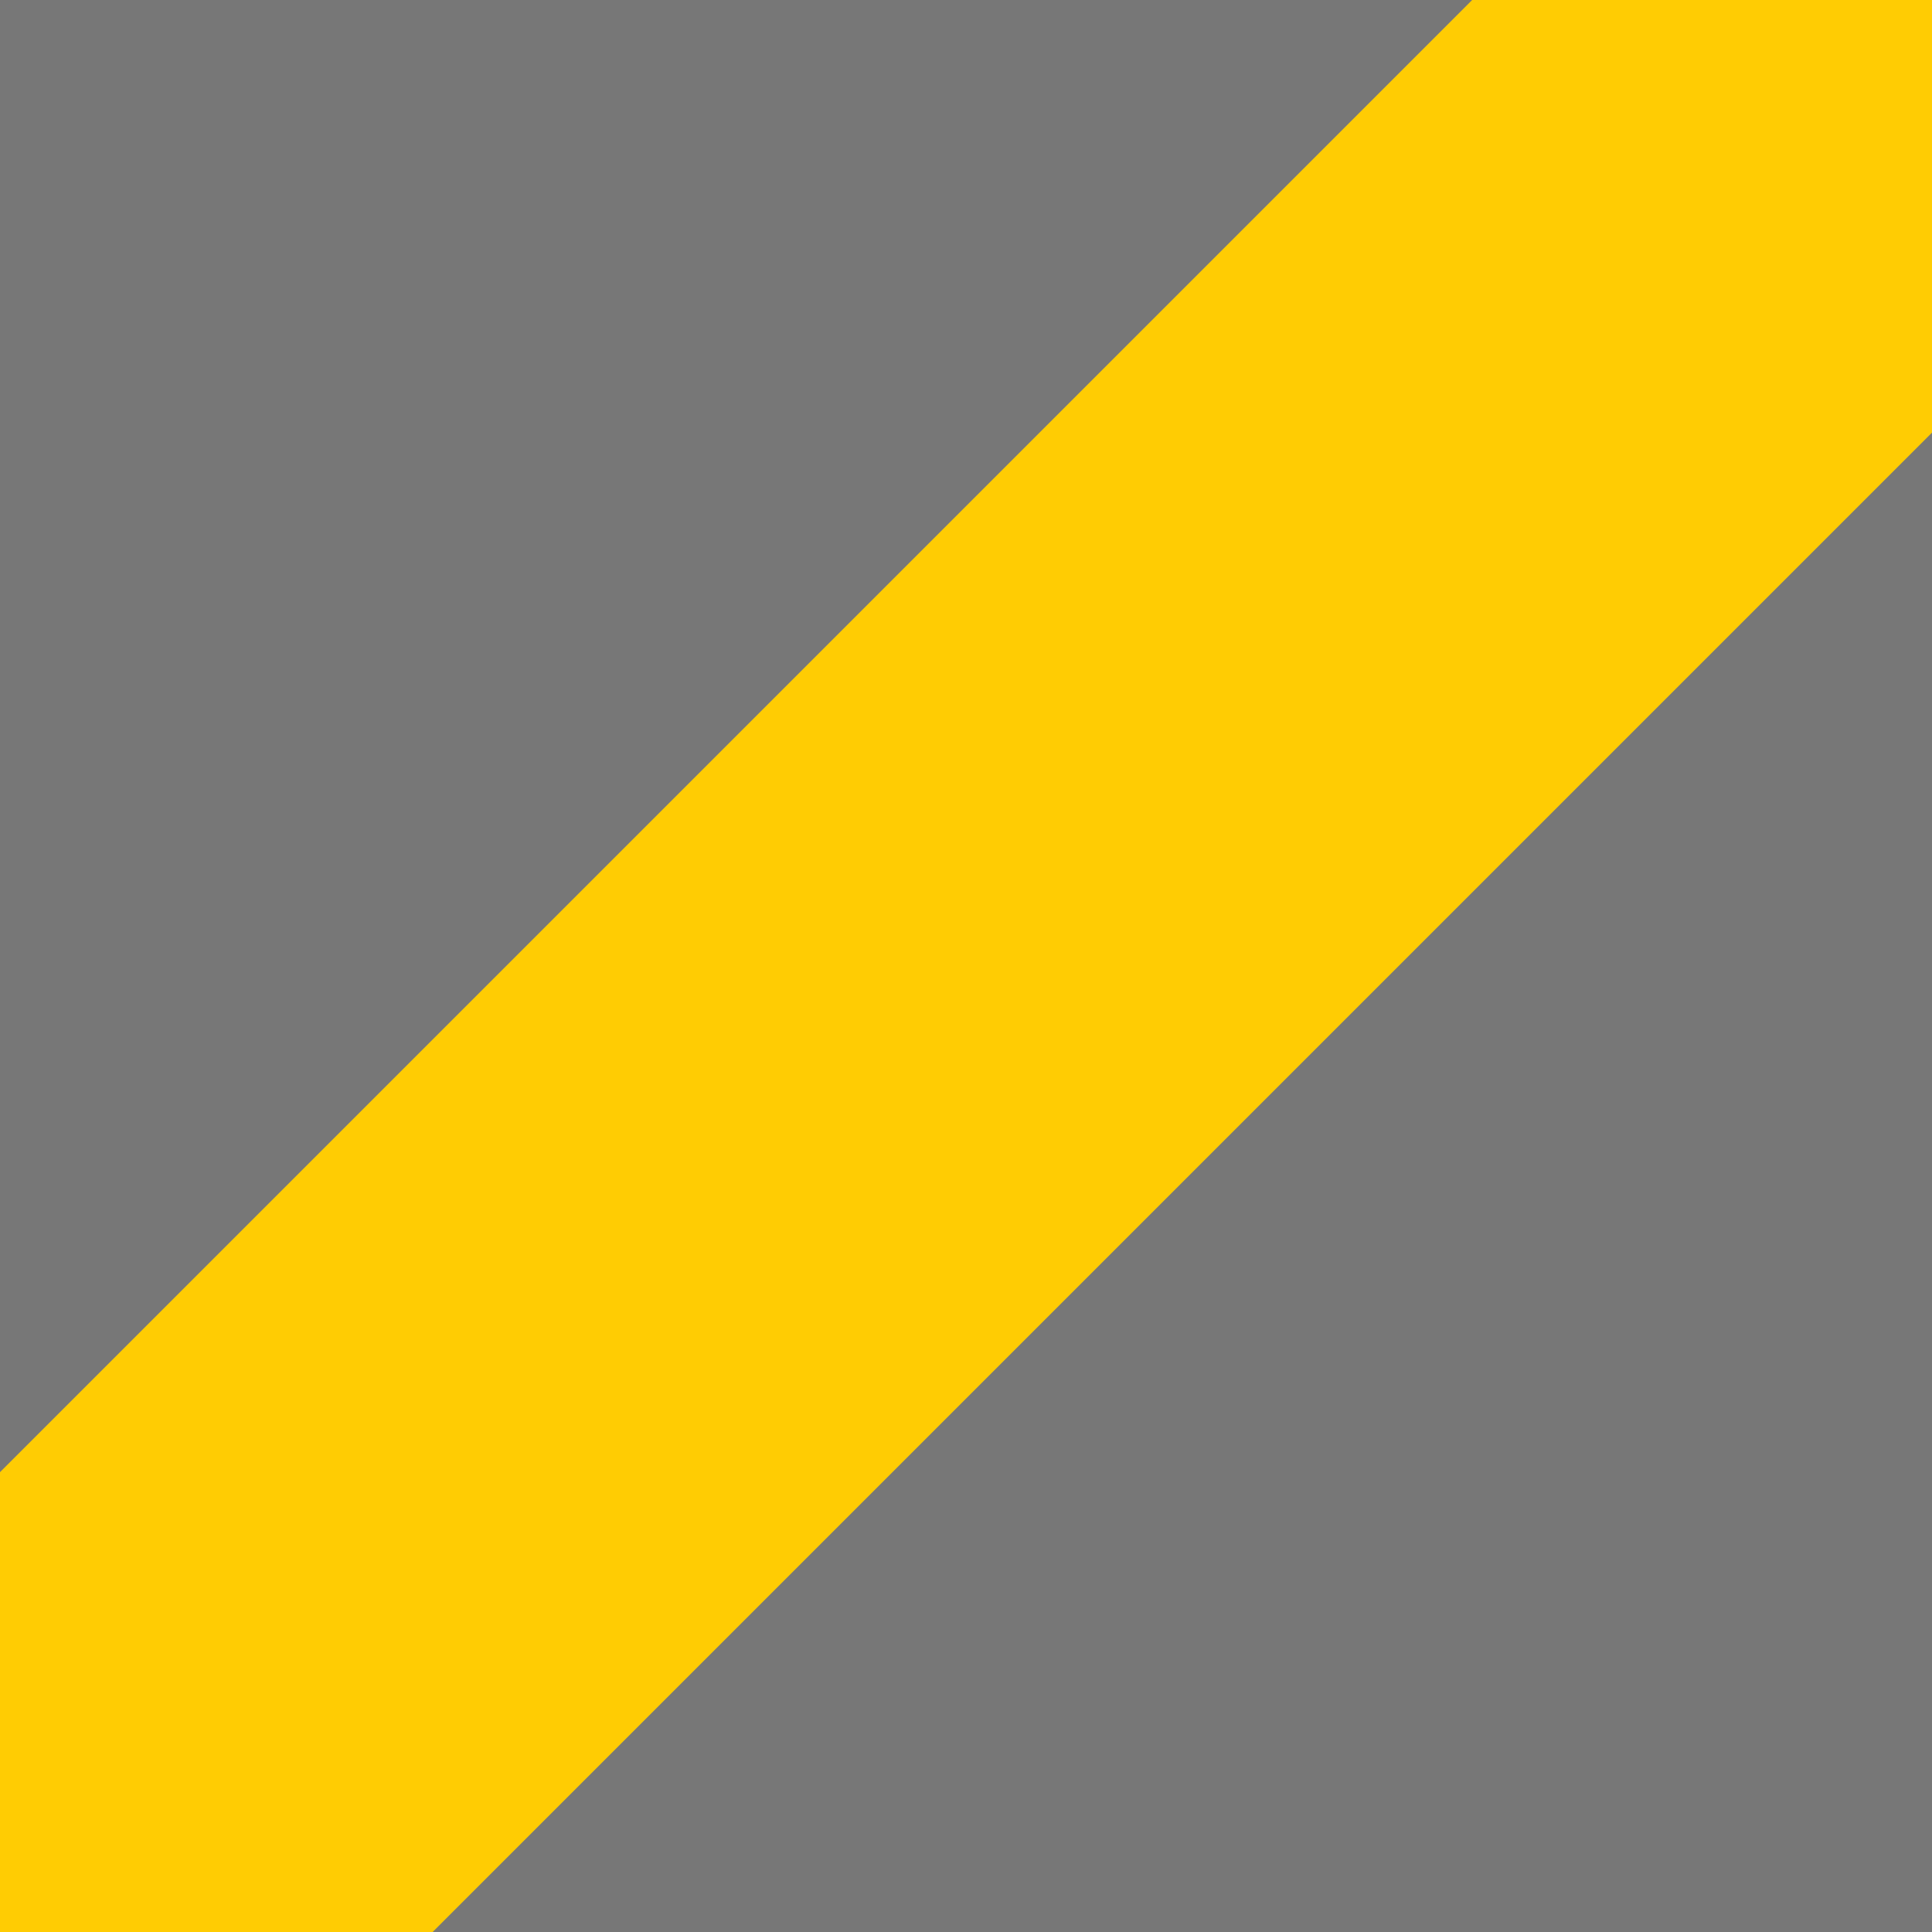 <svg xmlns="http://www.w3.org/2000/svg" xmlns:xlink="http://www.w3.org/1999/xlink" id="Ebene_1" data-name="Ebene 1" viewBox="0 0 500 500"><defs><style>      .cls-1 {        clip-path: url(#clippath);      }      .cls-2 {        fill: none;      }      .cls-2, .cls-3, .cls-4 {        stroke-width: 0px;      }      .cls-3 {        fill: #777;      }      .cls-4 {        fill: #ffcc03;      }    </style><clipPath id="clippath"><rect class="cls-2" width="500" height="500"></rect></clipPath></defs><g class="cls-1"><g><rect class="cls-3" width="500" height="500"></rect><rect class="cls-4" x="170.48" y="-143.82" width="163.32" height="776.34" transform="translate(246.63 -106.73) rotate(45)"></rect></g></g></svg>